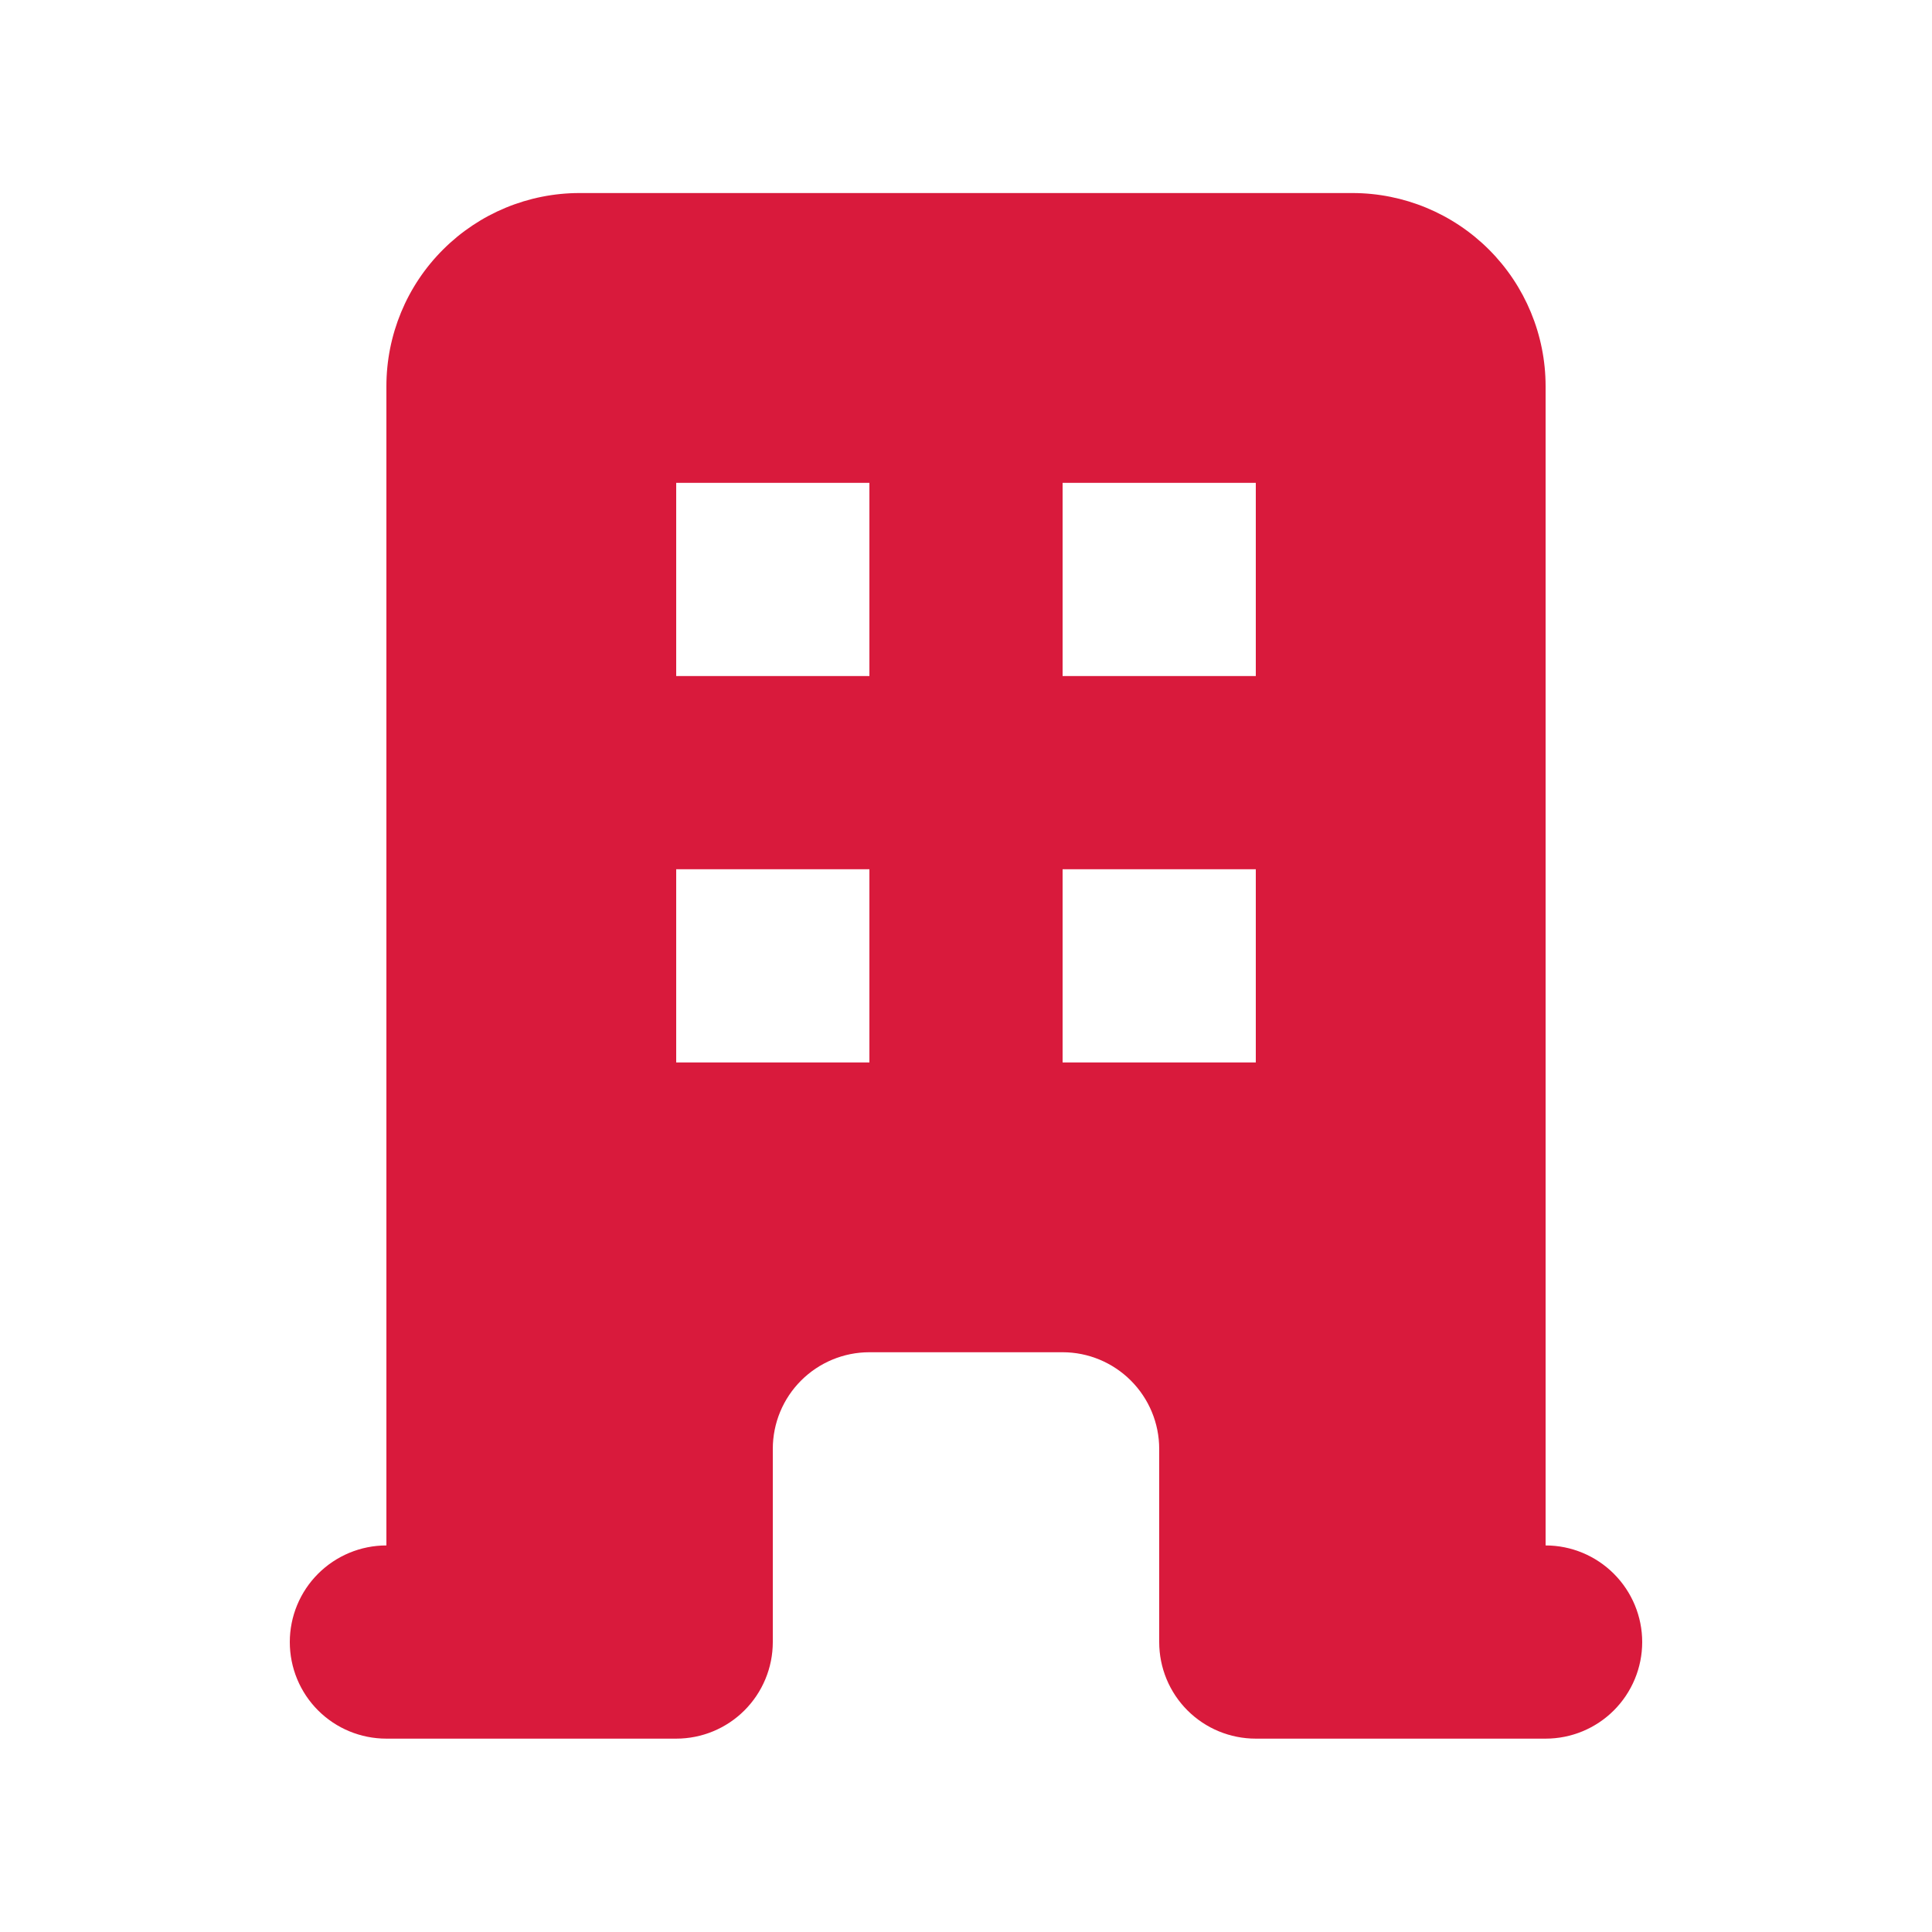 <svg width="24" height="24" viewBox="0 0 24 24" fill="none" xmlns="http://www.w3.org/2000/svg">
<path fill-rule="evenodd" clip-rule="evenodd" d="M4.8 4.798C4.8 4.162 5.052 3.551 5.503 3.101C5.953 2.651 6.563 2.398 7.2 2.398H16.8C17.436 2.398 18.047 2.651 18.497 3.101C18.947 3.551 19.2 4.162 19.2 4.798V19.198C19.518 19.198 19.823 19.325 20.048 19.55C20.273 19.775 20.4 20.08 20.4 20.398C20.4 20.717 20.273 21.022 20.048 21.247C19.823 21.472 19.518 21.598 19.2 21.598H15.6C15.281 21.598 14.976 21.472 14.751 21.247C14.526 21.022 14.4 20.717 14.4 20.398V17.998C14.4 17.68 14.273 17.375 14.048 17.15C13.823 16.925 13.518 16.798 13.2 16.798H10.8C10.481 16.798 10.176 16.925 9.951 17.15C9.726 17.375 9.6 17.68 9.6 17.998V20.398C9.6 20.717 9.473 21.022 9.248 21.247C9.023 21.472 8.718 21.598 8.4 21.598H4.8C4.481 21.598 4.176 21.472 3.951 21.247C3.726 21.022 3.6 20.717 3.6 20.398C3.6 20.08 3.726 19.775 3.951 19.55C4.176 19.325 4.481 19.198 4.8 19.198V4.798ZM8.4 5.998H10.8V8.398H8.4V5.998ZM10.8 10.798H8.4V13.198H10.8V10.798ZM13.2 5.998H15.6V8.398H13.2V5.998ZM15.6 10.798H13.2V13.198H15.6V10.798Z" fill="#D91A3C"/>
</svg>
